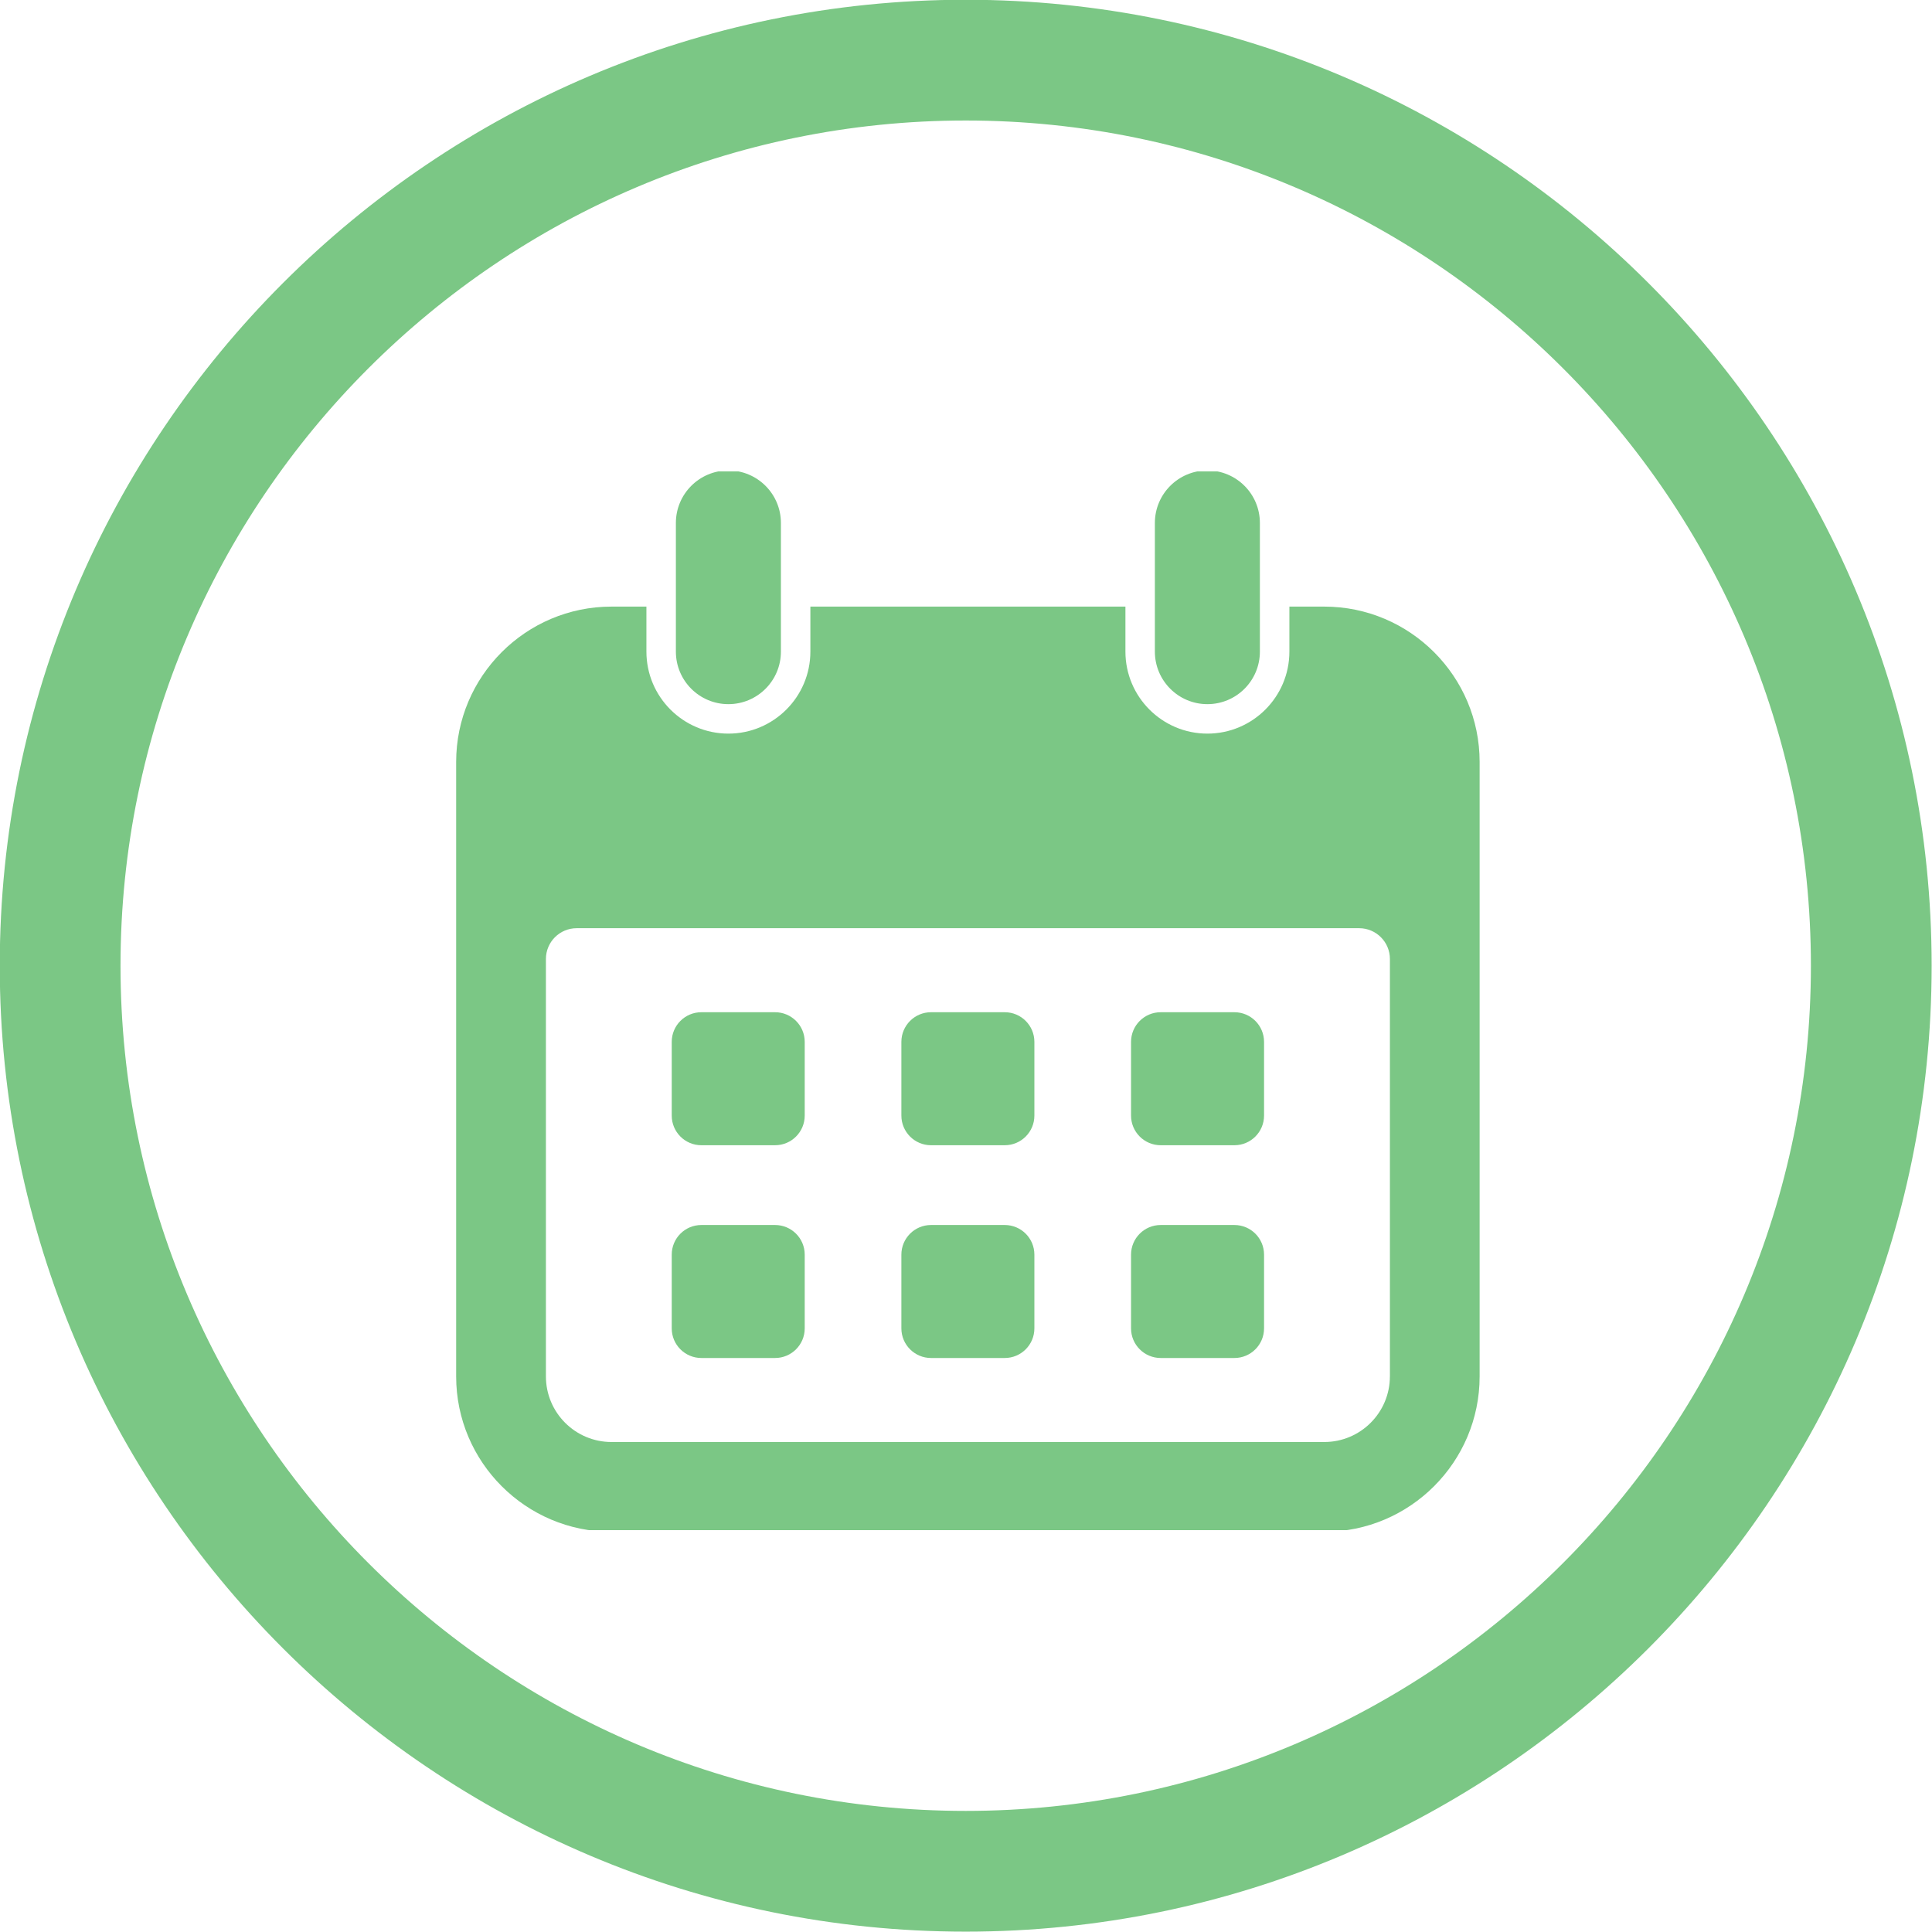 <svg xmlns="http://www.w3.org/2000/svg" xmlns:xlink="http://www.w3.org/1999/xlink" width="500" zoomAndPan="magnify" viewBox="0 0 375 375" height="500" preserveAspectRatio="xMidYMid meet" version="1.0"><defs><clipPath id="91ecd04507"><path d="M 131 91.5 L 152 91.5 L 152 137 L 131 137 Z M 131 91.5 " clip-rule="nonzero"/></clipPath><clipPath id="74ef90bed3"><path d="M 88 117 L 287.531 117 L 287.531 297 L 88 297 Z M 88 117 " clip-rule="nonzero"/></clipPath><clipPath id="1349e87fce"><path d="M 224 91.5 L 245 91.5 L 245 137 L 224 137 Z M 224 91.5 " clip-rule="nonzero"/></clipPath></defs><path fill="#7bc785" d="M 150.441 196.473 L 136.133 196.473 C 132.957 196.473 130.383 199.047 130.383 202.227 L 130.383 216.535 C 130.383 219.711 132.957 222.289 136.133 222.289 L 150.441 222.289 C 153.621 222.289 156.195 219.711 156.195 216.535 L 156.195 202.227 C 156.195 199.047 153.621 196.473 150.441 196.473 Z M 150.441 196.473 " fill-opacity="1" fill-rule="nonzero"/><path fill="#7bc785" d="M 150.441 237.773 L 136.133 237.773 C 132.957 237.773 130.383 240.348 130.383 243.527 L 130.383 257.836 C 130.383 261.012 132.957 263.586 136.133 263.586 L 150.441 263.586 C 153.621 263.586 156.195 261.012 156.195 257.836 L 156.195 243.527 C 156.195 240.344 153.621 237.773 150.441 237.773 Z M 150.441 237.773 " fill-opacity="1" fill-rule="nonzero"/><path fill="#7bc785" d="M 195.02 196.473 L 180.711 196.473 C 177.535 196.473 174.957 199.047 174.957 202.227 L 174.957 216.535 C 174.957 219.711 177.535 222.289 180.711 222.289 L 195.02 222.289 C 198.199 222.289 200.773 219.711 200.773 216.535 L 200.773 202.227 C 200.773 199.047 198.199 196.473 195.02 196.473 Z M 195.02 196.473 " fill-opacity="1" fill-rule="nonzero"/><path fill="#7bc785" d="M 195.02 237.773 L 180.711 237.773 C 177.535 237.773 174.957 240.348 174.957 243.527 L 174.957 257.836 C 174.957 261.012 177.535 263.586 180.711 263.586 L 195.02 263.586 C 198.199 263.586 200.773 261.012 200.773 257.836 L 200.773 243.527 C 200.773 240.344 198.199 237.773 195.02 237.773 Z M 195.02 237.773 " fill-opacity="1" fill-rule="nonzero"/><path fill="#7bc785" d="M 239.598 196.473 L 225.289 196.473 C 222.113 196.473 219.535 199.047 219.535 202.227 L 219.535 216.535 C 219.535 219.711 222.113 222.289 225.289 222.289 L 239.598 222.289 C 242.773 222.289 245.352 219.711 245.352 216.535 L 245.352 202.227 C 245.352 199.047 242.773 196.473 239.598 196.473 Z M 239.598 196.473 " fill-opacity="1" fill-rule="nonzero"/><path fill="#7bc785" d="M 239.598 237.773 L 225.289 237.773 C 222.113 237.773 219.535 240.348 219.535 243.527 L 219.535 257.836 C 219.535 261.012 222.113 263.586 225.289 263.586 L 239.598 263.586 C 242.773 263.586 245.352 261.012 245.352 257.836 L 245.352 243.527 C 245.352 240.344 242.773 237.773 239.598 237.773 Z M 239.598 237.773 " fill-opacity="1" fill-rule="nonzero"/><g clip-path="url(#91ecd04507)"><path fill="#7bc785" d="M 141.379 136.676 C 147.012 136.676 151.574 132.109 151.574 126.48 L 151.574 101.508 C 151.574 95.875 147.008 91.316 141.379 91.316 C 135.754 91.316 131.188 95.879 131.188 101.508 L 131.188 126.48 C 131.188 132.109 135.75 136.676 141.379 136.676 Z M 141.379 136.676 " fill-opacity="1" fill-rule="nonzero"/></g><g clip-path="url(#74ef90bed3)"><path fill="#7bc785" d="M 257.035 117.742 L 250.27 117.742 L 250.27 126.48 C 250.27 135.258 243.133 142.395 234.355 142.395 C 225.578 142.395 218.445 135.254 218.445 126.48 L 218.445 117.742 L 157.293 117.742 L 157.293 126.48 C 157.293 135.258 150.156 142.395 141.379 142.395 C 132.602 142.395 125.469 135.254 125.469 126.48 L 125.469 117.742 L 118.695 117.742 C 102.066 117.742 88.539 131.27 88.539 147.906 L 88.539 267.156 C 88.539 283.785 102.066 297.32 118.695 297.32 L 257.031 297.32 C 273.66 297.32 287.195 283.793 287.195 267.156 L 287.195 147.898 C 287.199 131.27 273.668 117.742 257.035 117.742 Z M 269.777 267.156 C 269.777 274.191 264.07 279.895 257.035 279.895 L 118.703 279.895 C 111.664 279.895 105.961 274.191 105.961 267.156 L 105.961 186.141 C 105.961 182.84 108.637 180.164 111.934 180.164 L 263.809 180.164 C 267.105 180.164 269.781 182.84 269.781 186.141 L 269.781 267.156 Z M 269.777 267.156 " fill-opacity="1" fill-rule="nonzero"/></g><g clip-path="url(#1349e87fce)"><path fill="#7bc785" d="M 234.352 136.676 C 239.984 136.676 244.543 132.109 244.543 126.48 L 244.543 101.508 C 244.543 95.875 239.977 91.316 234.352 91.316 C 228.727 91.316 224.16 95.879 224.16 101.508 L 224.16 126.48 C 224.16 132.109 228.727 136.676 234.352 136.676 Z M 234.352 136.676 " fill-opacity="1" fill-rule="nonzero"/></g><path fill="#7bc785" d="M 187.441 -0.047 C 84.066 -0.047 -0.047 84.066 -0.047 187.441 C -0.047 290.82 84.066 374.93 187.441 374.93 C 290.82 374.93 374.93 290.82 374.93 187.441 C 374.93 84.066 290.82 -0.047 187.441 -0.047 Z M 187.441 351.496 C 96.98 351.496 23.391 277.883 23.391 187.441 C 23.391 97.004 96.98 23.391 187.441 23.391 C 277.906 23.391 351.496 97.004 351.496 187.441 C 351.496 277.883 277.906 351.496 187.441 351.496 Z M 187.441 351.496 " fill-opacity="1" fill-rule="nonzero"/></svg>